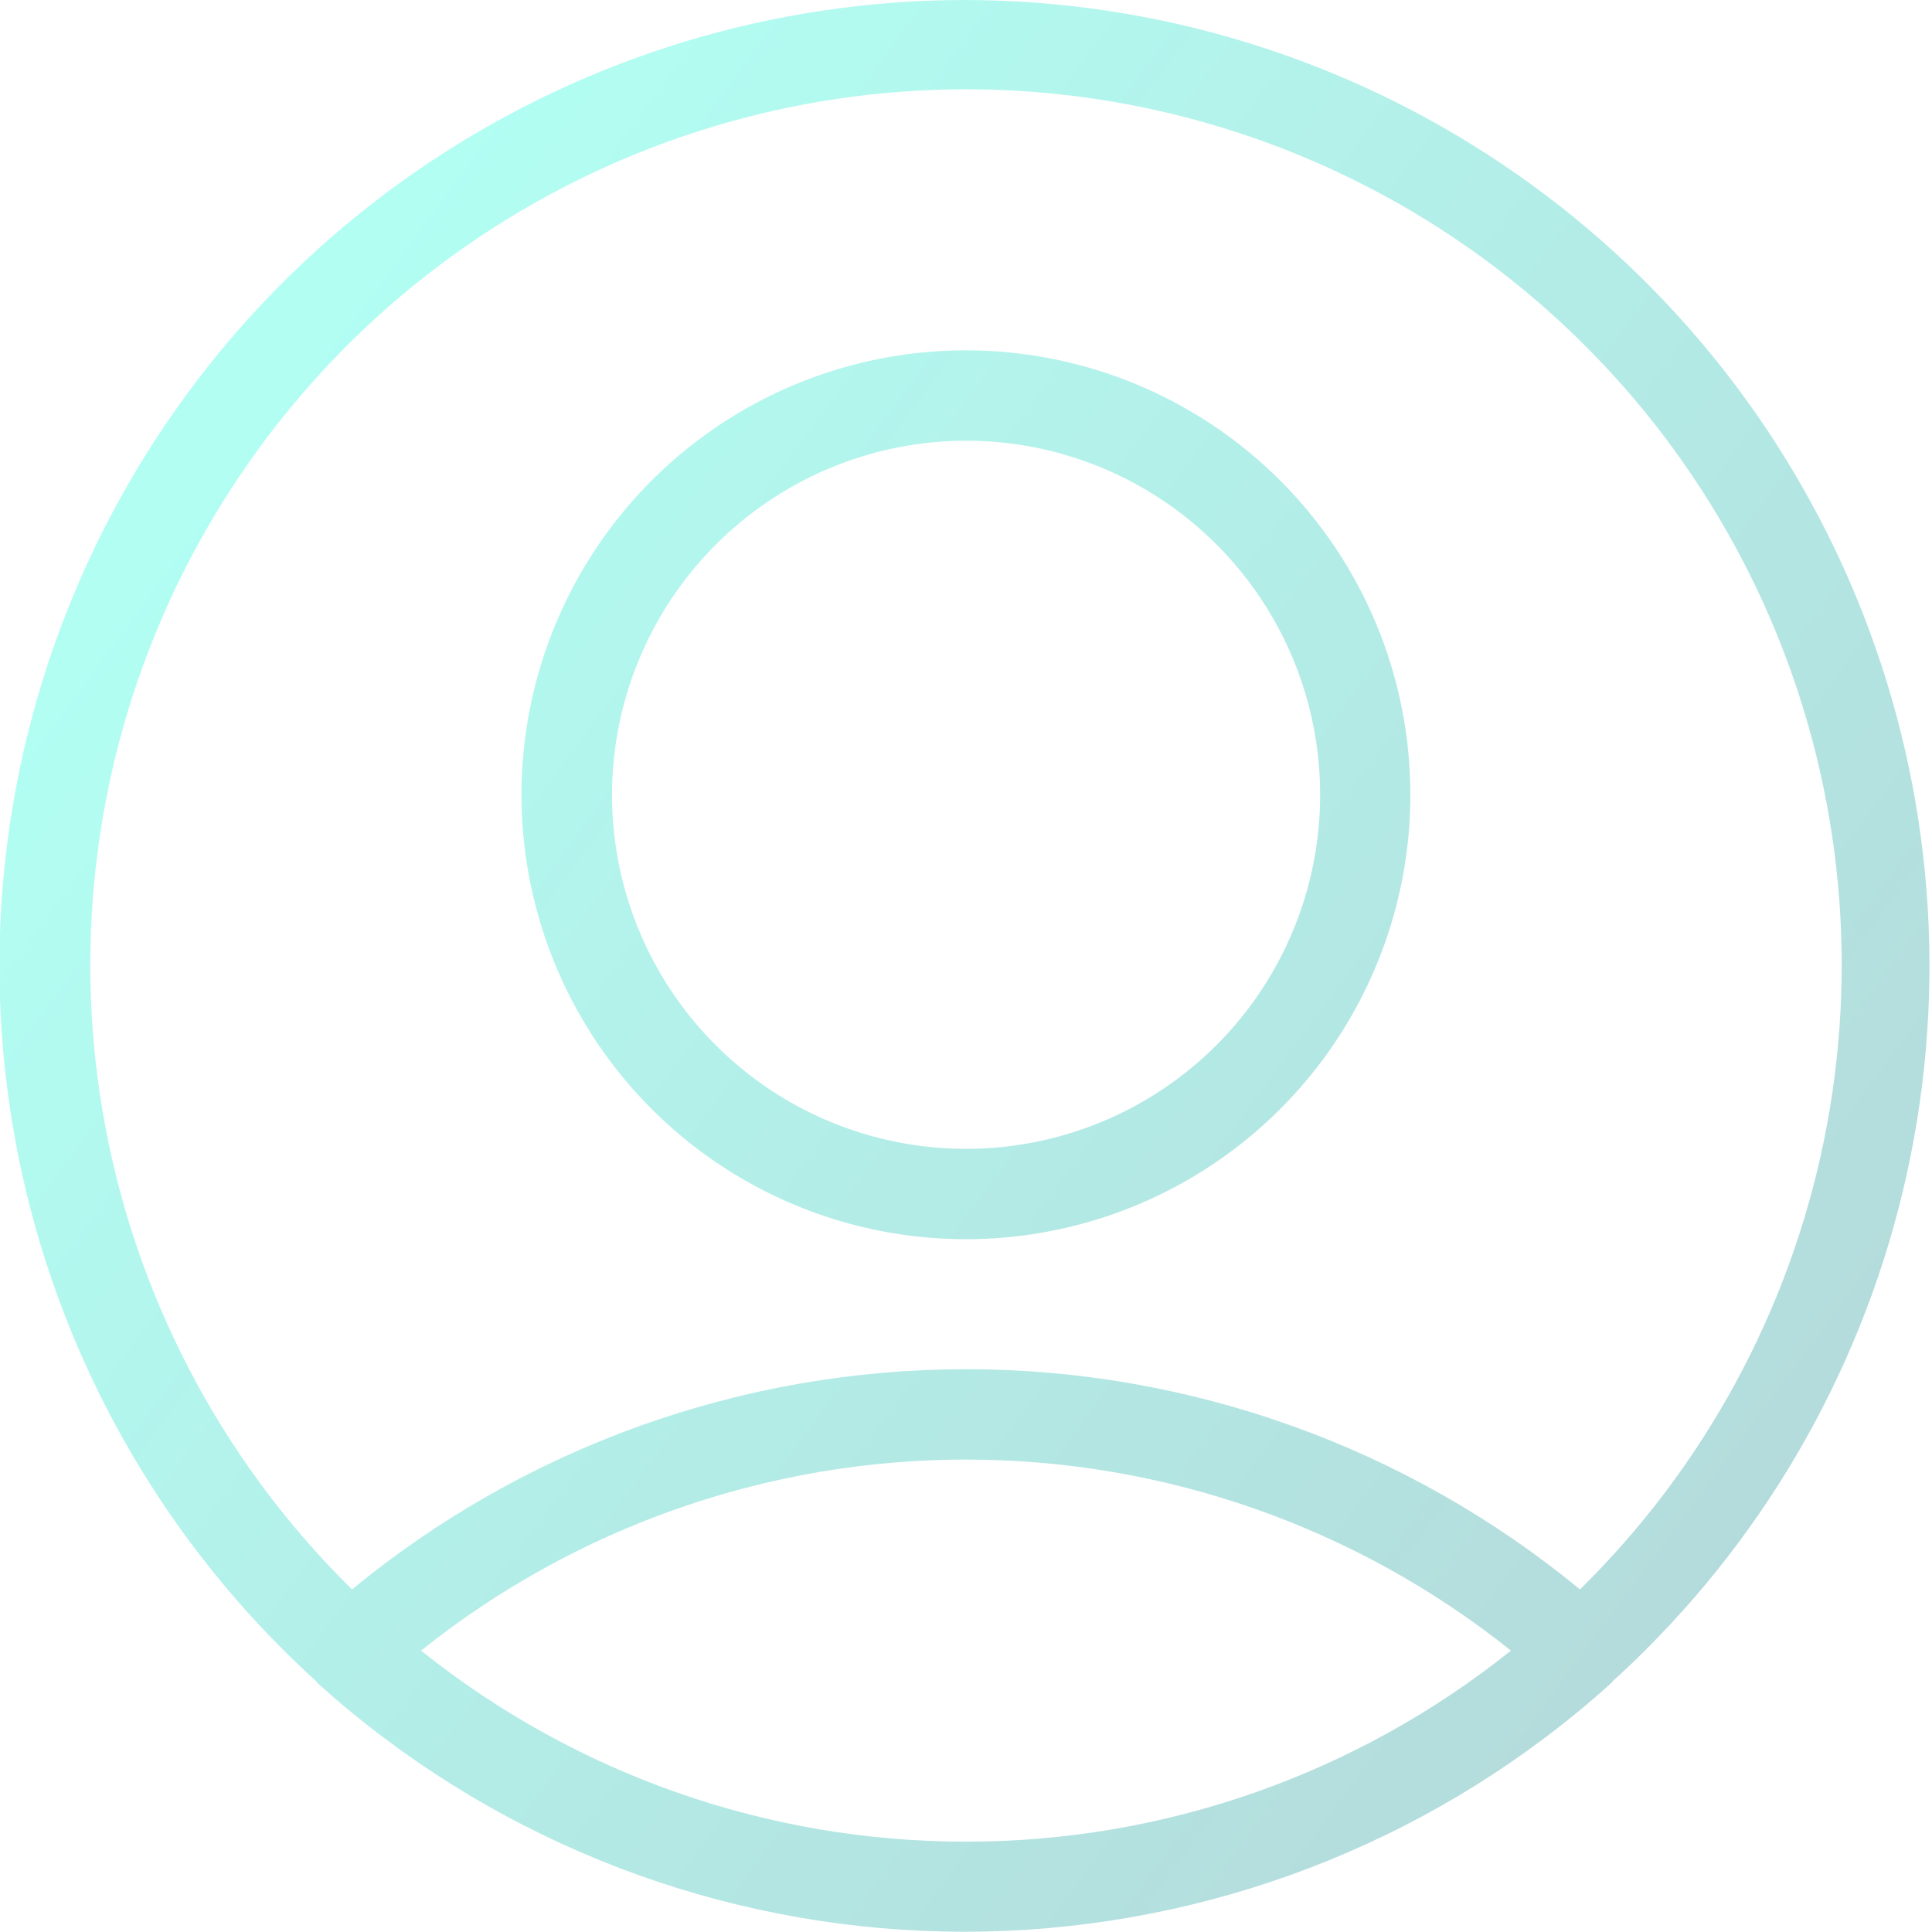 <svg width="455" height="455" viewBox="0 0 455 455" fill="none" xmlns="http://www.w3.org/2000/svg">
<path opacity="0.3" d="M227.484 103.786C243.978 103.78 260.103 108.666 273.82 117.825C287.537 126.984 298.23 140.005 304.546 155.242C310.862 170.479 312.518 187.246 309.304 203.424C306.09 219.601 298.15 234.462 286.489 246.127C274.829 257.792 259.97 265.737 243.794 268.957C227.617 272.177 210.849 270.528 195.61 264.217C180.372 257.907 167.346 247.219 158.182 233.505C149.018 219.791 144.127 203.668 144.127 187.174C144.159 165.073 152.951 143.887 168.575 128.256C184.2 112.626 205.383 103.827 227.484 103.786ZM227.484 -2.03948e-05C182.434 -0.027 138.39 13.323 100.935 38.358C63.481 63.392 34.303 98.984 17.101 140.62C-0.101 182.257 -4.554 228.064 4.308 272.234C13.17 316.404 34.948 356.949 66.88 388.728C69.373 391.22 71.926 393.652 74.571 396.024C74.571 396.024 74.571 396.024 74.571 396.176C77.155 398.516 79.8 400.827 82.505 403.046C123.232 436.593 174.355 454.938 227.119 454.938C279.884 454.938 331.007 436.593 371.733 403.046C374.439 400.827 377.084 398.516 379.698 396.176V396.024C382.343 393.652 384.927 391.19 387.45 388.667C419.323 356.923 441.069 316.443 449.939 272.342C458.81 228.242 454.406 182.501 437.285 140.903C420.165 99.305 391.095 63.717 353.752 38.637C316.408 13.557 272.468 0.111 227.484 -2.03948e-05ZM82.901 374.318C53.711 345.615 33.724 308.875 25.485 268.776C17.245 228.676 21.126 187.032 36.633 149.146C52.14 111.259 78.571 78.844 112.561 56.029C146.551 33.215 186.562 21.031 227.499 21.031C268.437 21.031 308.448 33.215 342.438 56.029C376.428 78.844 402.859 111.259 418.366 149.146C433.873 187.032 437.753 228.676 429.514 268.776C421.274 308.875 401.287 345.615 372.098 374.318C331.369 340.789 280.254 322.457 227.499 322.457C174.745 322.457 123.63 340.789 82.901 374.318ZM227.484 433.72C180.839 433.754 135.575 417.884 99.165 388.728C135.599 359.604 180.856 343.738 227.499 343.738C274.143 343.738 319.4 359.604 355.834 388.728C319.409 417.879 274.138 433.749 227.484 433.72ZM227.484 82.506C206.783 82.506 186.546 88.645 169.334 100.146C152.121 111.647 138.706 127.994 130.784 147.119C122.862 166.245 120.789 187.29 124.827 207.594C128.866 227.897 138.835 246.547 153.473 261.186C168.111 275.824 186.761 285.792 207.064 289.831C227.368 293.87 248.413 291.797 267.539 283.875C286.664 275.953 303.011 262.537 314.512 245.324C326.013 228.112 332.152 207.875 332.152 187.174C332.152 159.414 321.125 132.792 301.496 113.163C281.867 93.534 255.244 82.506 227.484 82.506Z" fill="url(#paint0_linear_469_281)"/>
<defs>
<linearGradient id="paint0_linear_469_281" x1="65.534" y1="84.415" x2="433.386" y2="356.685" gradientUnits="userSpaceOnUse">
<stop stop-color="#00FED9"/>
<stop offset="1" stop-color="#068688"/>
</linearGradient>
</defs>
</svg>
